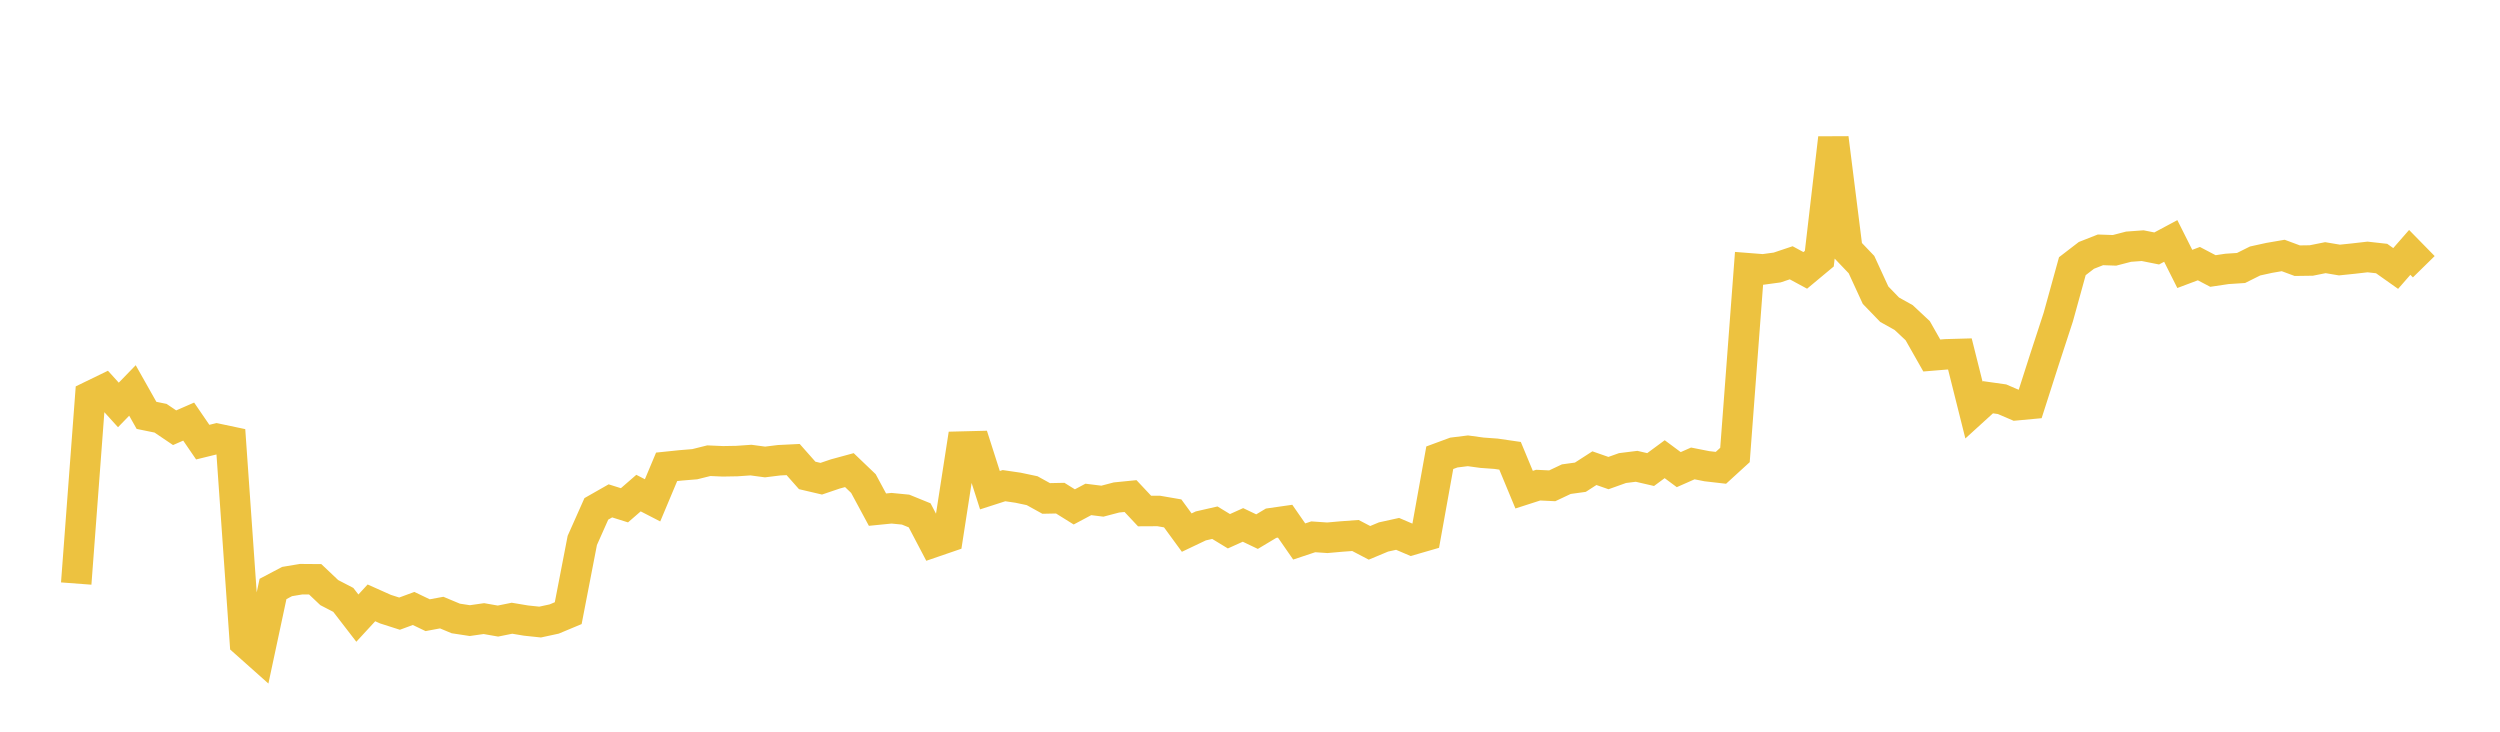 <svg width="164" height="48" xmlns="http://www.w3.org/2000/svg" xmlns:xlink="http://www.w3.org/1999/xlink"><path fill="none" stroke="rgb(237,194,64)" stroke-width="2" d="M5,38.281L5.922,25.995L6.844,25.547L7.766,26.565L8.689,25.614L9.611,27.248L10.533,27.436L11.455,28.059L12.377,27.656L13.299,29.004L14.222,28.778L15.144,28.973L16.066,42.13L16.988,42.951L17.91,38.635L18.832,38.149L19.754,37.995L20.677,38.002L21.599,38.875L22.521,39.353L23.443,40.549L24.365,39.548L25.287,39.96L26.21,40.255L27.132,39.915L28.054,40.357L28.976,40.186L29.898,40.571L30.82,40.712L31.743,40.58L32.665,40.742L33.587,40.556L34.509,40.71L35.431,40.807L36.353,40.608L37.275,40.223L38.198,35.453L39.12,33.382L40.042,32.857L40.964,33.147L41.886,32.347L42.808,32.822L43.731,30.624L44.653,30.528L45.575,30.452L46.497,30.222L47.419,30.262L48.341,30.246L49.263,30.182L50.186,30.306L51.108,30.192L52.03,30.146L52.952,31.188L53.874,31.404L54.796,31.091L55.719,30.84L56.641,31.722L57.563,33.433L58.485,33.341L59.407,33.431L60.329,33.806L61.251,35.563L62.174,35.246L63.096,29.297L64.018,29.274L64.94,32.156L65.862,31.859L66.784,31.994L67.707,32.189L68.629,32.698L69.551,32.679L70.473,33.253L71.395,32.762L72.317,32.877L73.24,32.634L74.162,32.542L75.084,33.524L76.006,33.519L76.928,33.678L77.85,34.939L78.772,34.5L79.695,34.289L80.617,34.85L81.539,34.435L82.461,34.875L83.383,34.323L84.305,34.191L85.228,35.522L86.15,35.215L87.072,35.278L87.994,35.196L88.916,35.128L89.838,35.61L90.76,35.225L91.683,35.022L92.605,35.416L93.527,35.149L94.449,30.027L95.371,29.687L96.293,29.573L97.216,29.699L98.138,29.766L99.06,29.9L99.982,32.122L100.904,31.825L101.826,31.869L102.749,31.433L103.671,31.306L104.593,30.712L105.515,31.034L106.437,30.705L107.359,30.59L108.281,30.803L109.204,30.123L110.126,30.808L111.048,30.401L111.97,30.583L112.892,30.689L113.814,29.847L114.737,17.601L115.659,17.673L116.581,17.548L117.503,17.239L118.425,17.737L119.347,16.969L120.269,9.057L121.192,16.393L122.114,17.358L123.036,19.363L123.958,20.317L124.88,20.831L125.802,21.694L126.725,23.321L127.647,23.245L128.569,23.219L129.491,26.898L130.413,26.059L131.335,26.189L132.257,26.585L133.18,26.499L134.102,23.622L135.024,20.799L135.946,17.462L136.868,16.753L137.79,16.39L138.713,16.422L139.635,16.183L140.557,16.115L141.479,16.299L142.401,15.806L143.323,17.641L144.246,17.294L145.168,17.778L146.09,17.64L147.012,17.58L147.934,17.12L148.856,16.918L149.778,16.759L150.701,17.101L151.623,17.088L152.545,16.903L153.467,17.058L154.389,16.963L155.311,16.857L156.234,16.96L157.156,17.612L158.078,16.557L159,17.498"></path></svg>